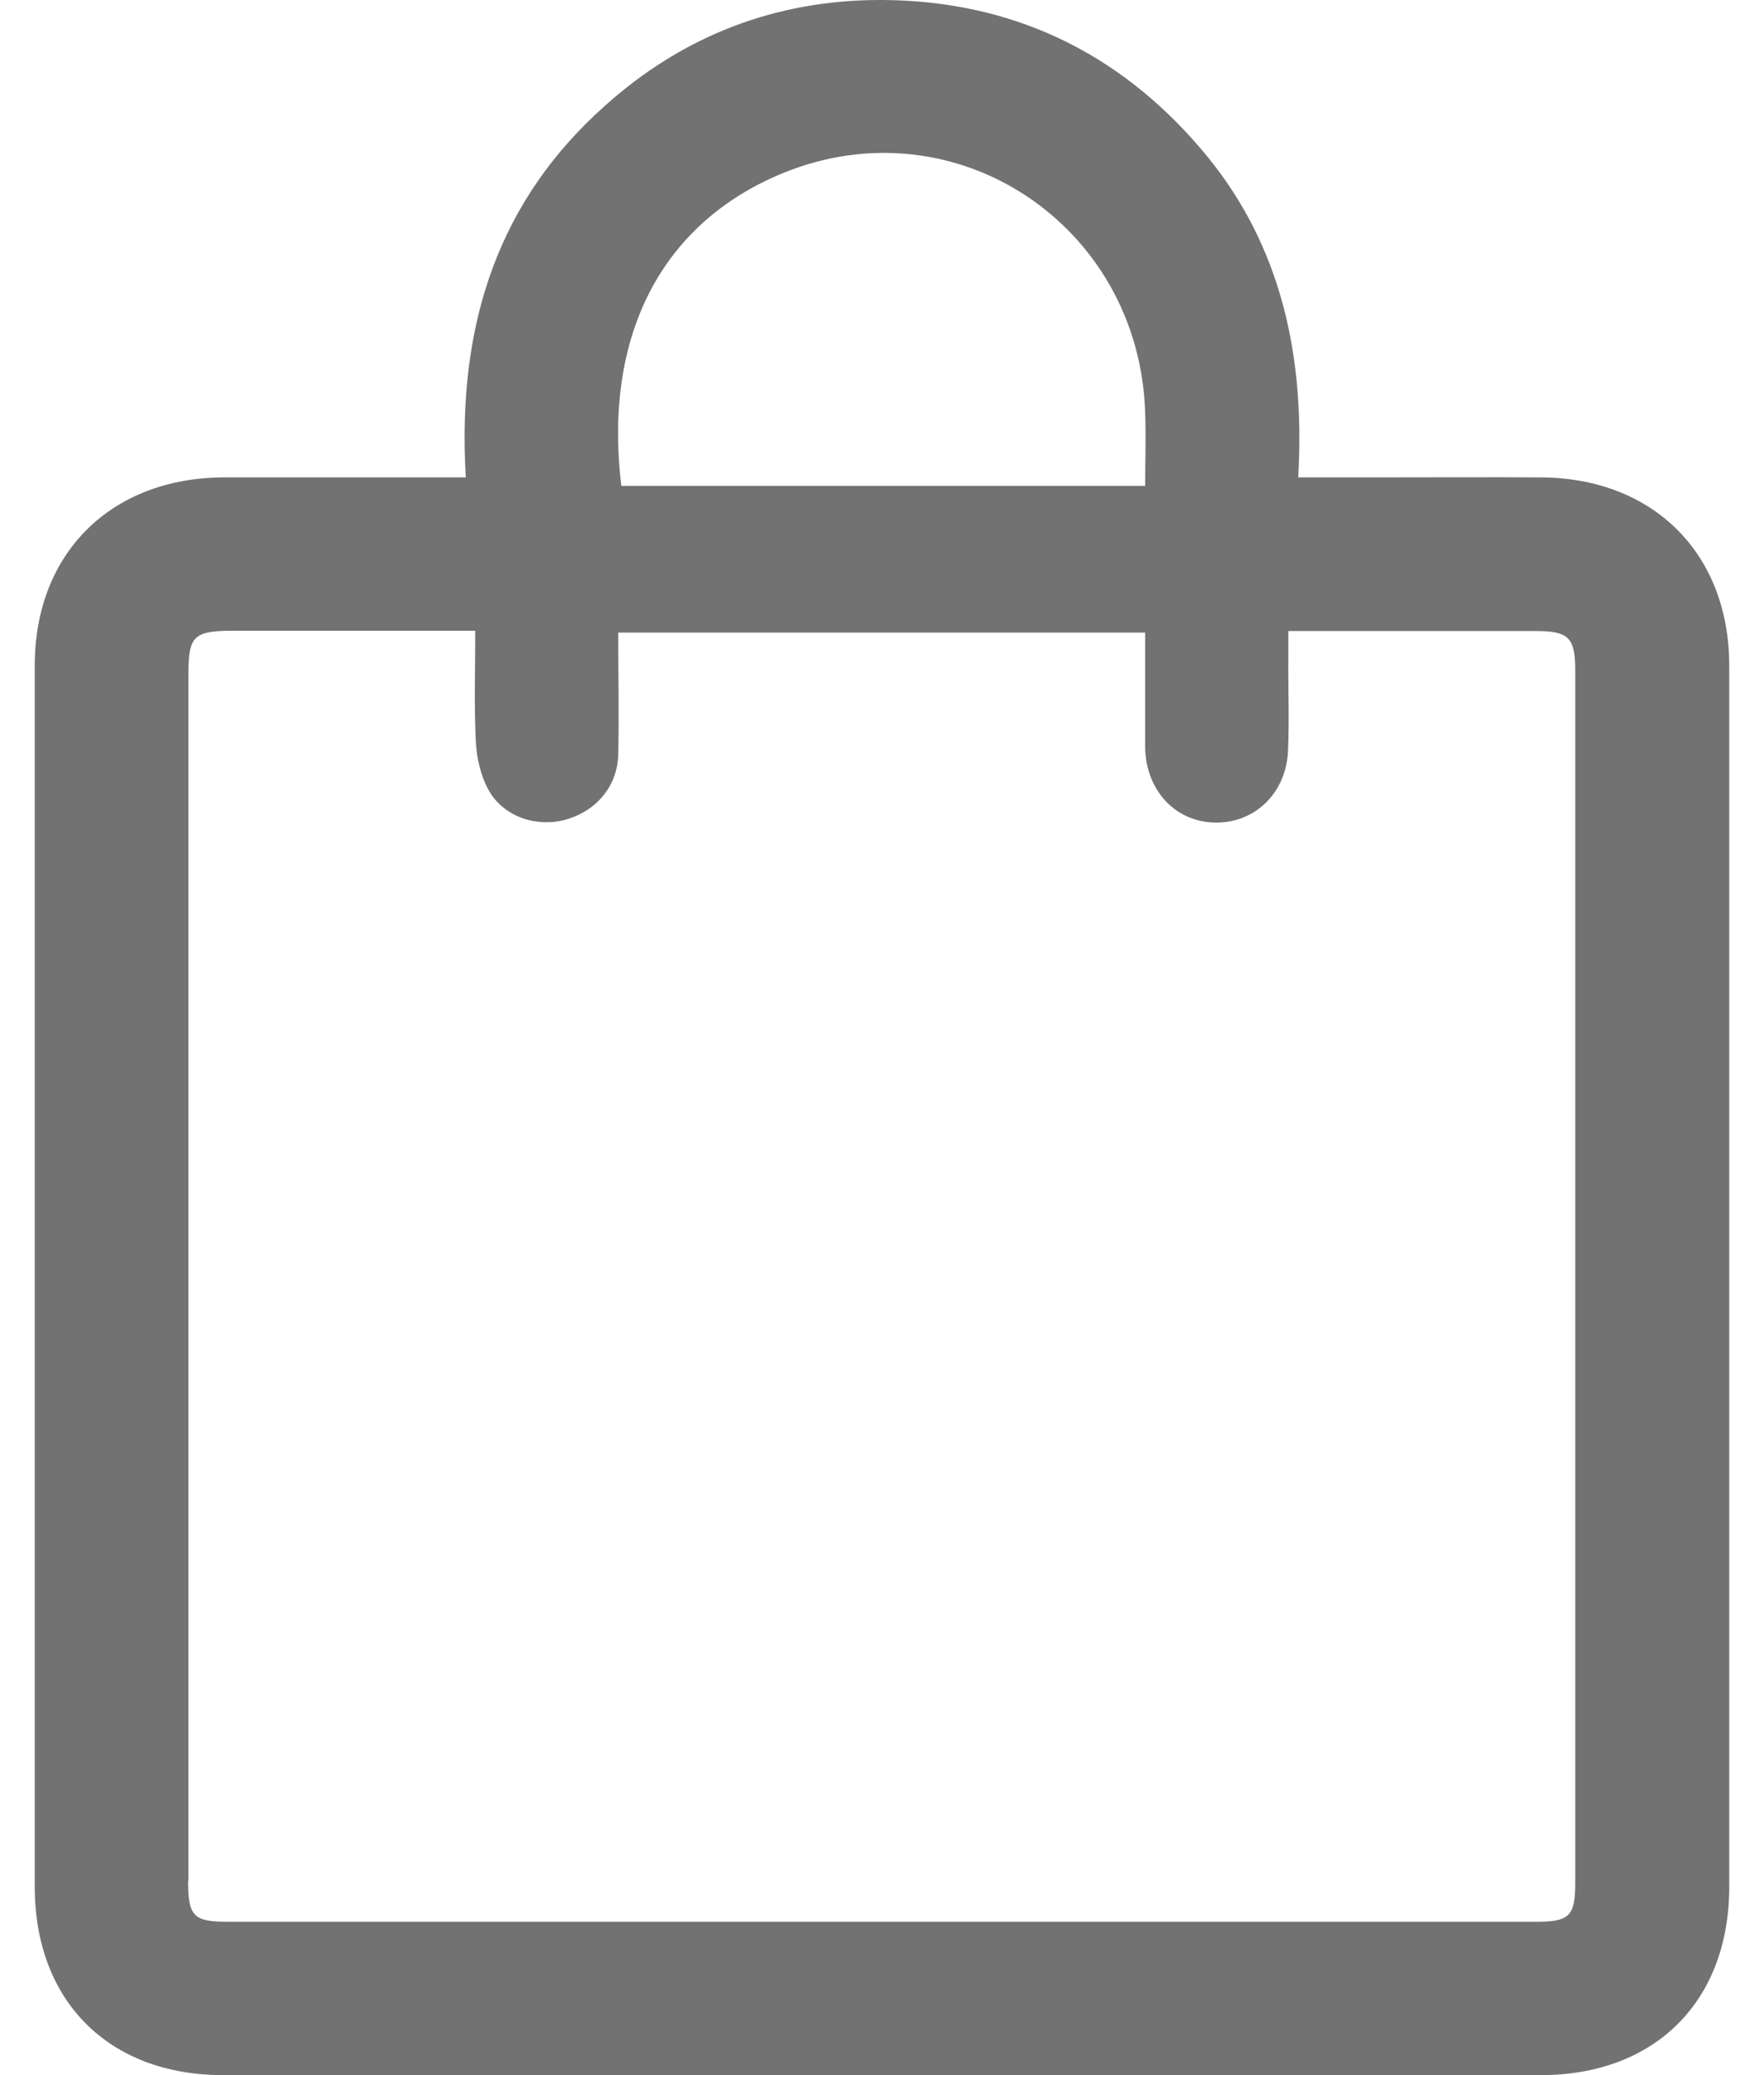 <svg width="17" height="20" viewBox="0 0 17 20" fill="none" xmlns="http://www.w3.org/2000/svg">
<path d="M14.843 4.601C14.323 4.598 13.806 4.601 13.283 4.601H12.511C12.587 3.296 12.28 2.259 11.574 1.435C10.768 0.49 9.737 0.009 8.512 0C8.503 0 8.491 0 8.482 0C7.475 0 6.581 0.344 5.827 1.022C4.835 1.907 4.398 3.077 4.489 4.601H3.701C3.187 4.601 2.67 4.601 2.159 4.601C1.071 4.604 0.335 5.331 0.335 6.413C0.335 10.339 0.335 14.262 0.335 18.185C0.335 19.288 1.05 20 2.15 20C4.267 20 6.383 20 8.5 20C10.616 20 12.733 20 14.849 20C15.95 20 16.665 19.288 16.665 18.185C16.665 14.262 16.665 10.339 16.665 6.416C16.665 5.334 15.932 4.604 14.843 4.601ZM1.816 18.127C1.816 14.247 1.816 10.366 1.816 6.489C1.816 6.133 1.868 6.082 2.229 6.079C2.929 6.079 3.625 6.079 4.325 6.079H4.58C4.58 6.456 4.568 6.806 4.586 7.155C4.595 7.313 4.635 7.487 4.714 7.624C4.86 7.876 5.176 7.976 5.45 7.9C5.745 7.818 5.948 7.581 5.958 7.277C5.967 6.891 5.958 6.501 5.958 6.097H11.036V6.666C11.036 6.845 11.036 7.024 11.036 7.207C11.045 7.62 11.328 7.922 11.711 7.928C12.094 7.934 12.398 7.642 12.413 7.231C12.426 6.93 12.413 6.626 12.416 6.325C12.416 6.255 12.416 6.182 12.416 6.082H12.645C13.365 6.082 14.083 6.082 14.804 6.082C15.117 6.082 15.181 6.146 15.181 6.462C15.181 10.357 15.181 14.25 15.181 18.145C15.181 18.467 15.126 18.522 14.804 18.522C10.601 18.522 6.399 18.522 2.196 18.522C1.865 18.522 1.813 18.47 1.813 18.13L1.816 18.127ZM7.551 1.666C9.211 0.991 10.978 2.171 11.036 3.974C11.045 4.209 11.036 4.446 11.036 4.683H5.988C5.812 3.229 6.38 2.144 7.551 1.666Z" fill="#727272"/>
</svg>
